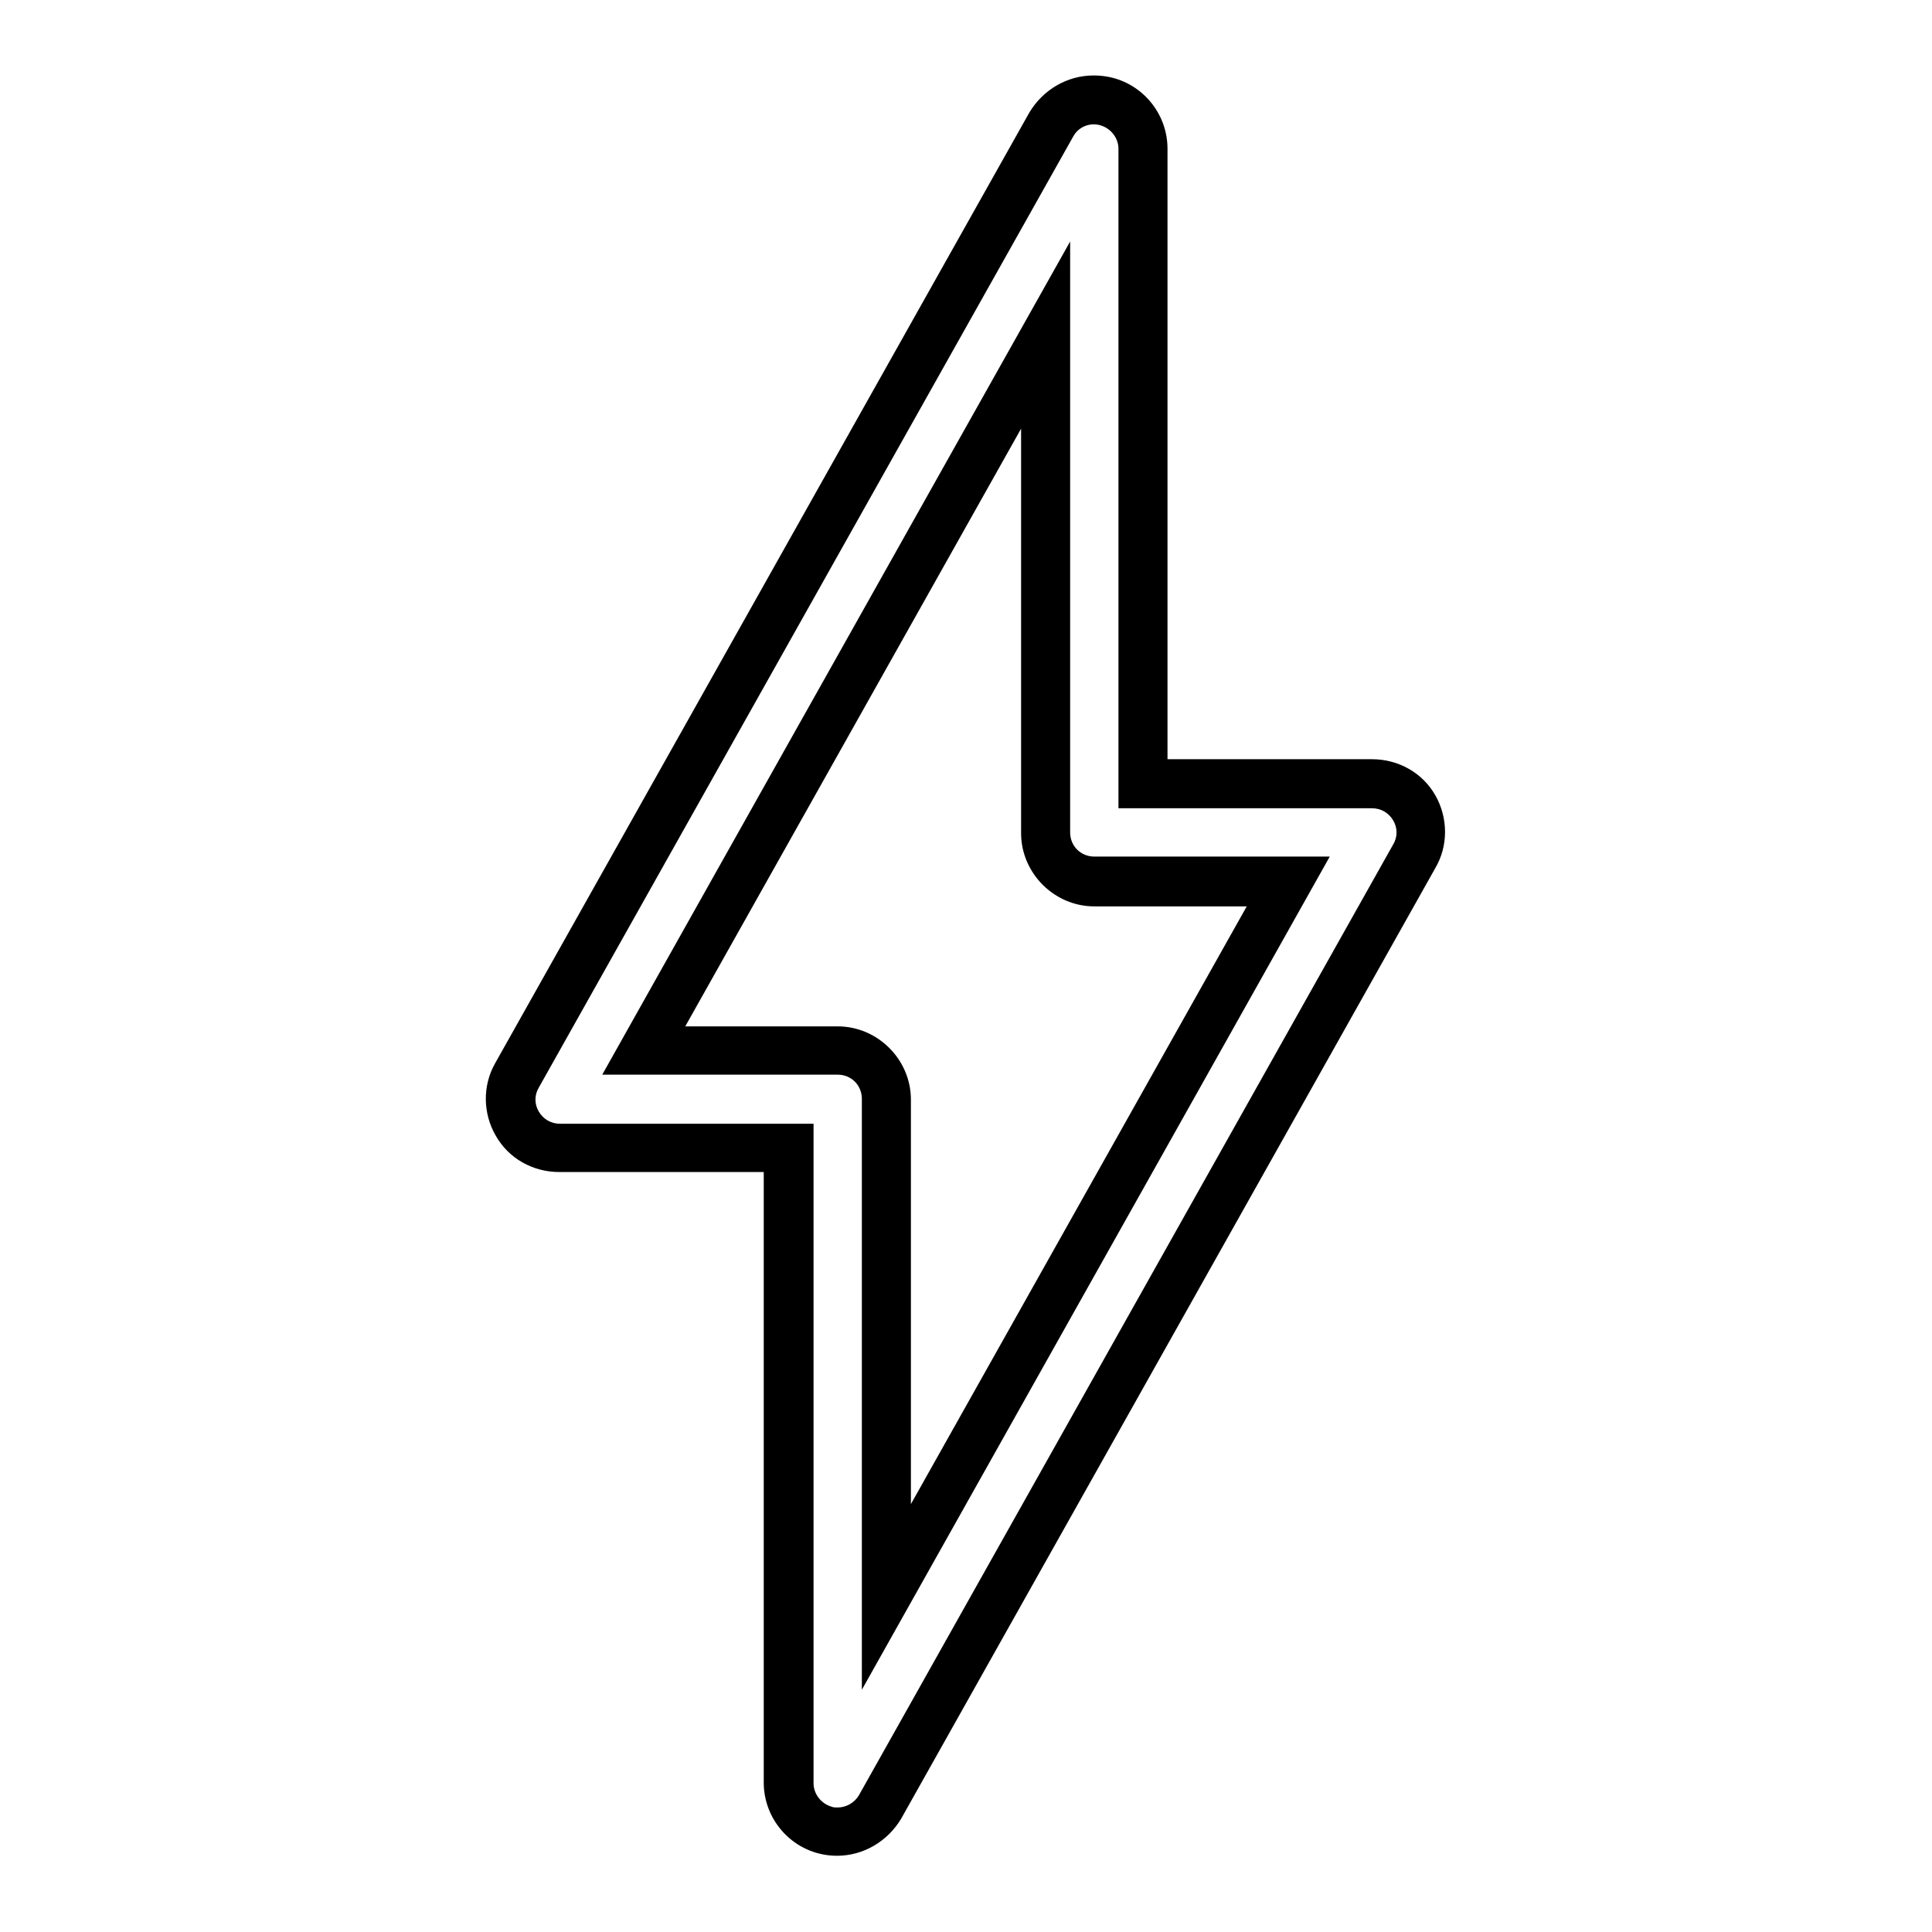 <?xml version="1.0" encoding="utf-8"?>
<!-- Svg Vector Icons : http://www.onlinewebfonts.com/icon -->
<!DOCTYPE svg PUBLIC "-//W3C//DTD SVG 1.1//EN" "http://www.w3.org/Graphics/SVG/1.1/DTD/svg11.dtd">
<svg version="1.1" xmlns="http://www.w3.org/2000/svg" xmlns:xlink="http://www.w3.org/1999/xlink" x="0px" y="0px" viewBox="0 0 256 256" enable-background="new 0 0 256 256" xml:space="preserve">
<g><g><g><g><path fill="#000000" d="M141.8,110.3V32l-62,110.4H111c1.8,0,3.2,1.4,3.2,3.2v78.3l62-110.4H145C143.2,113.5,141.8,112.1,141.8,110.3z M120.7,199.3v-53.6c0-5.3-4.4-9.7-9.7-9.7H90.8l44.5-79.2v53.6c0,5.3,4.4,9.7,9.7,9.7h20.2L120.7,199.3z"/><path fill="#000000" d="M190.2,105.4c-1.7-3-4.9-4.8-8.4-4.8h-27.1V19.7c0-4.4-3-8.3-7.3-9.4c-0.8-0.2-1.6-0.3-2.5-0.3c-3.5,0-6.7,1.9-8.5,4.9l-70.8,126c-1.7,3-1.6,6.7,0.1,9.6c1.7,3,4.9,4.8,8.4,4.8h27.1v80.9c0,4.4,3,8.3,7.3,9.4c0.8,0.2,1.6,0.3,2.4,0.3c3.5,0,6.7-1.9,8.5-4.9l70.8-126C191.9,112.1,191.9,108.4,190.2,105.4z M184.6,111.9l-70.8,126c-0.6,1-1.7,1.6-2.8,1.6c-0.3,0-0.6,0-0.8-0.1c-1.4-0.4-2.4-1.7-2.4-3.1v-87.4H74.2c-1.2,0-2.2-0.6-2.8-1.6c-0.6-1-0.6-2.2,0-3.2l70.8-126c0.7-1.3,2.2-1.9,3.6-1.5c1.4,0.4,2.4,1.7,2.4,3.1v87.4h33.6c1.2,0,2.2,0.6,2.8,1.6C185.2,109.7,185.2,110.9,184.6,111.9z"/></g></g><g></g><g></g><g></g><g></g><g></g><g></g><g></g><g></g><g></g><g></g><g></g><g></g><g></g><g></g><g></g></g></g>
</svg>